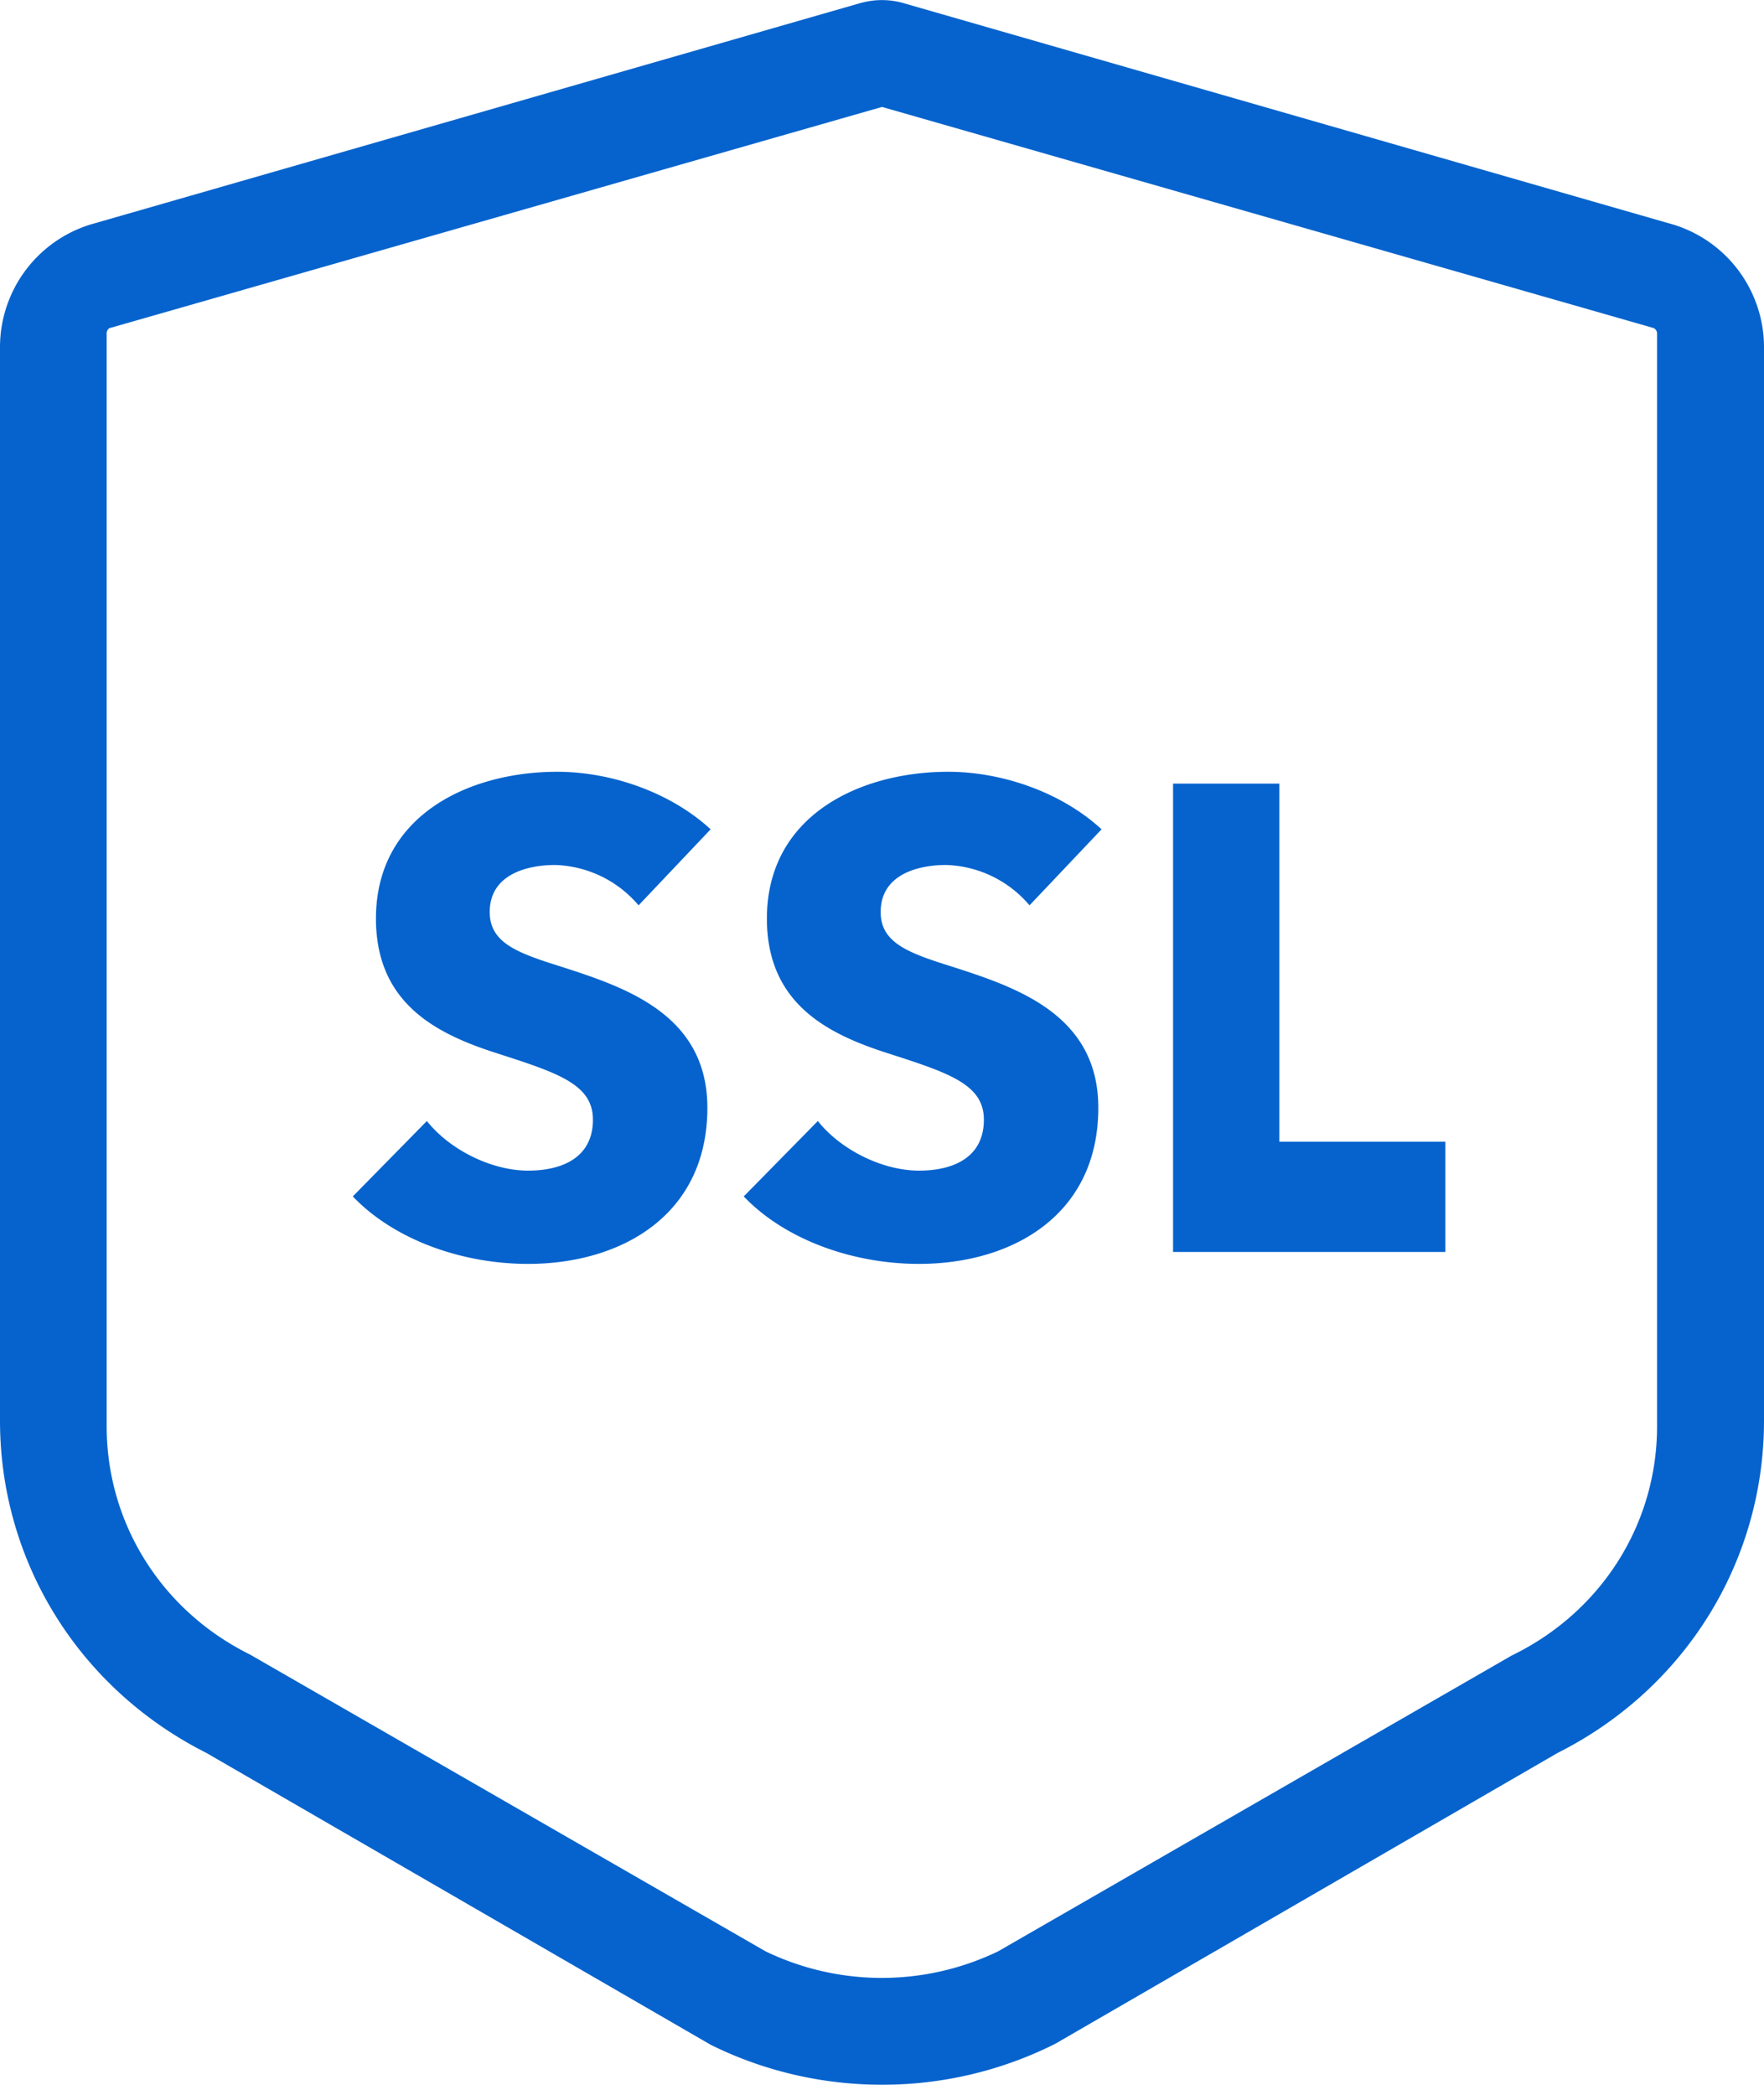 <svg xmlns="http://www.w3.org/2000/svg" width="32" height="38" fill="#0663cd" fill-rule="nonzero"><path d="M30.26 4.047l-13.904-4a1.427 1.427 0 0 0-.714 0l-.015.003-13.9 3.998A2.329 2.329 0 0 0 0 6.287V25.77c0 2.558 1.434 4.864 3.744 6.028l9.148 5.294c.973.483 2.04.725 3.108.725a6.986 6.986 0 0 0 3.108-.725l.032-.016 9.116-5.278C30.566 30.636 32 28.33 32 25.77V6.287a2.329 2.329 0 0 0-1.739-2.24zm-.2 21.826c0 1.76-.996 3.346-2.6 4.14l-.033.016-9.32 5.368a4.857 4.857 0 0 1-4.22 0l-9.352-5.384c-1.603-.793-2.6-2.38-2.6-4.14V6.047c0-.05.034-.1.082-.103L16 1.94l13.978 4.005a.107.107 0 0 1 .082.103v19.826zm-17.168-10.83l-1.308 1.38a2.06 2.06 0 0 0-1.512-.732c-.528 0-1.188.18-1.188.852 0 .564.504.744 1.308.996 1.152.372 2.64.864 2.64 2.556 0 1.956-1.572 2.832-3.252 2.832-1.212 0-2.436-.444-3.18-1.224l1.344-1.368c.408.516 1.164.9 1.836.9.624 0 1.176-.24 1.176-.924 0-.648-.648-.852-1.764-1.212-1.08-.348-2.172-.9-2.172-2.436C6.82 14.78 8.524 14 10.108 14c.96 0 2.04.36 2.784 1.044zm7.092 0l-1.308 1.38a2.06 2.06 0 0 0-1.512-.732c-.528 0-1.188.18-1.188.852 0 .564.504.744 1.308.996 1.152.372 2.64.864 2.64 2.556 0 1.956-1.572 2.832-3.252 2.832-1.212 0-2.436-.444-3.18-1.224l1.344-1.368c.408.516 1.164.9 1.836.9.624 0 1.176-.24 1.176-.924 0-.648-.648-.852-1.764-1.212-1.08-.348-2.172-.9-2.172-2.436C13.912 14.78 15.616 14 17.2 14c.96 0 2.04.36 2.784 1.044zm6.236 7.668h-4.94v-8.496h1.928v6.496h3.012v2z"/></svg>